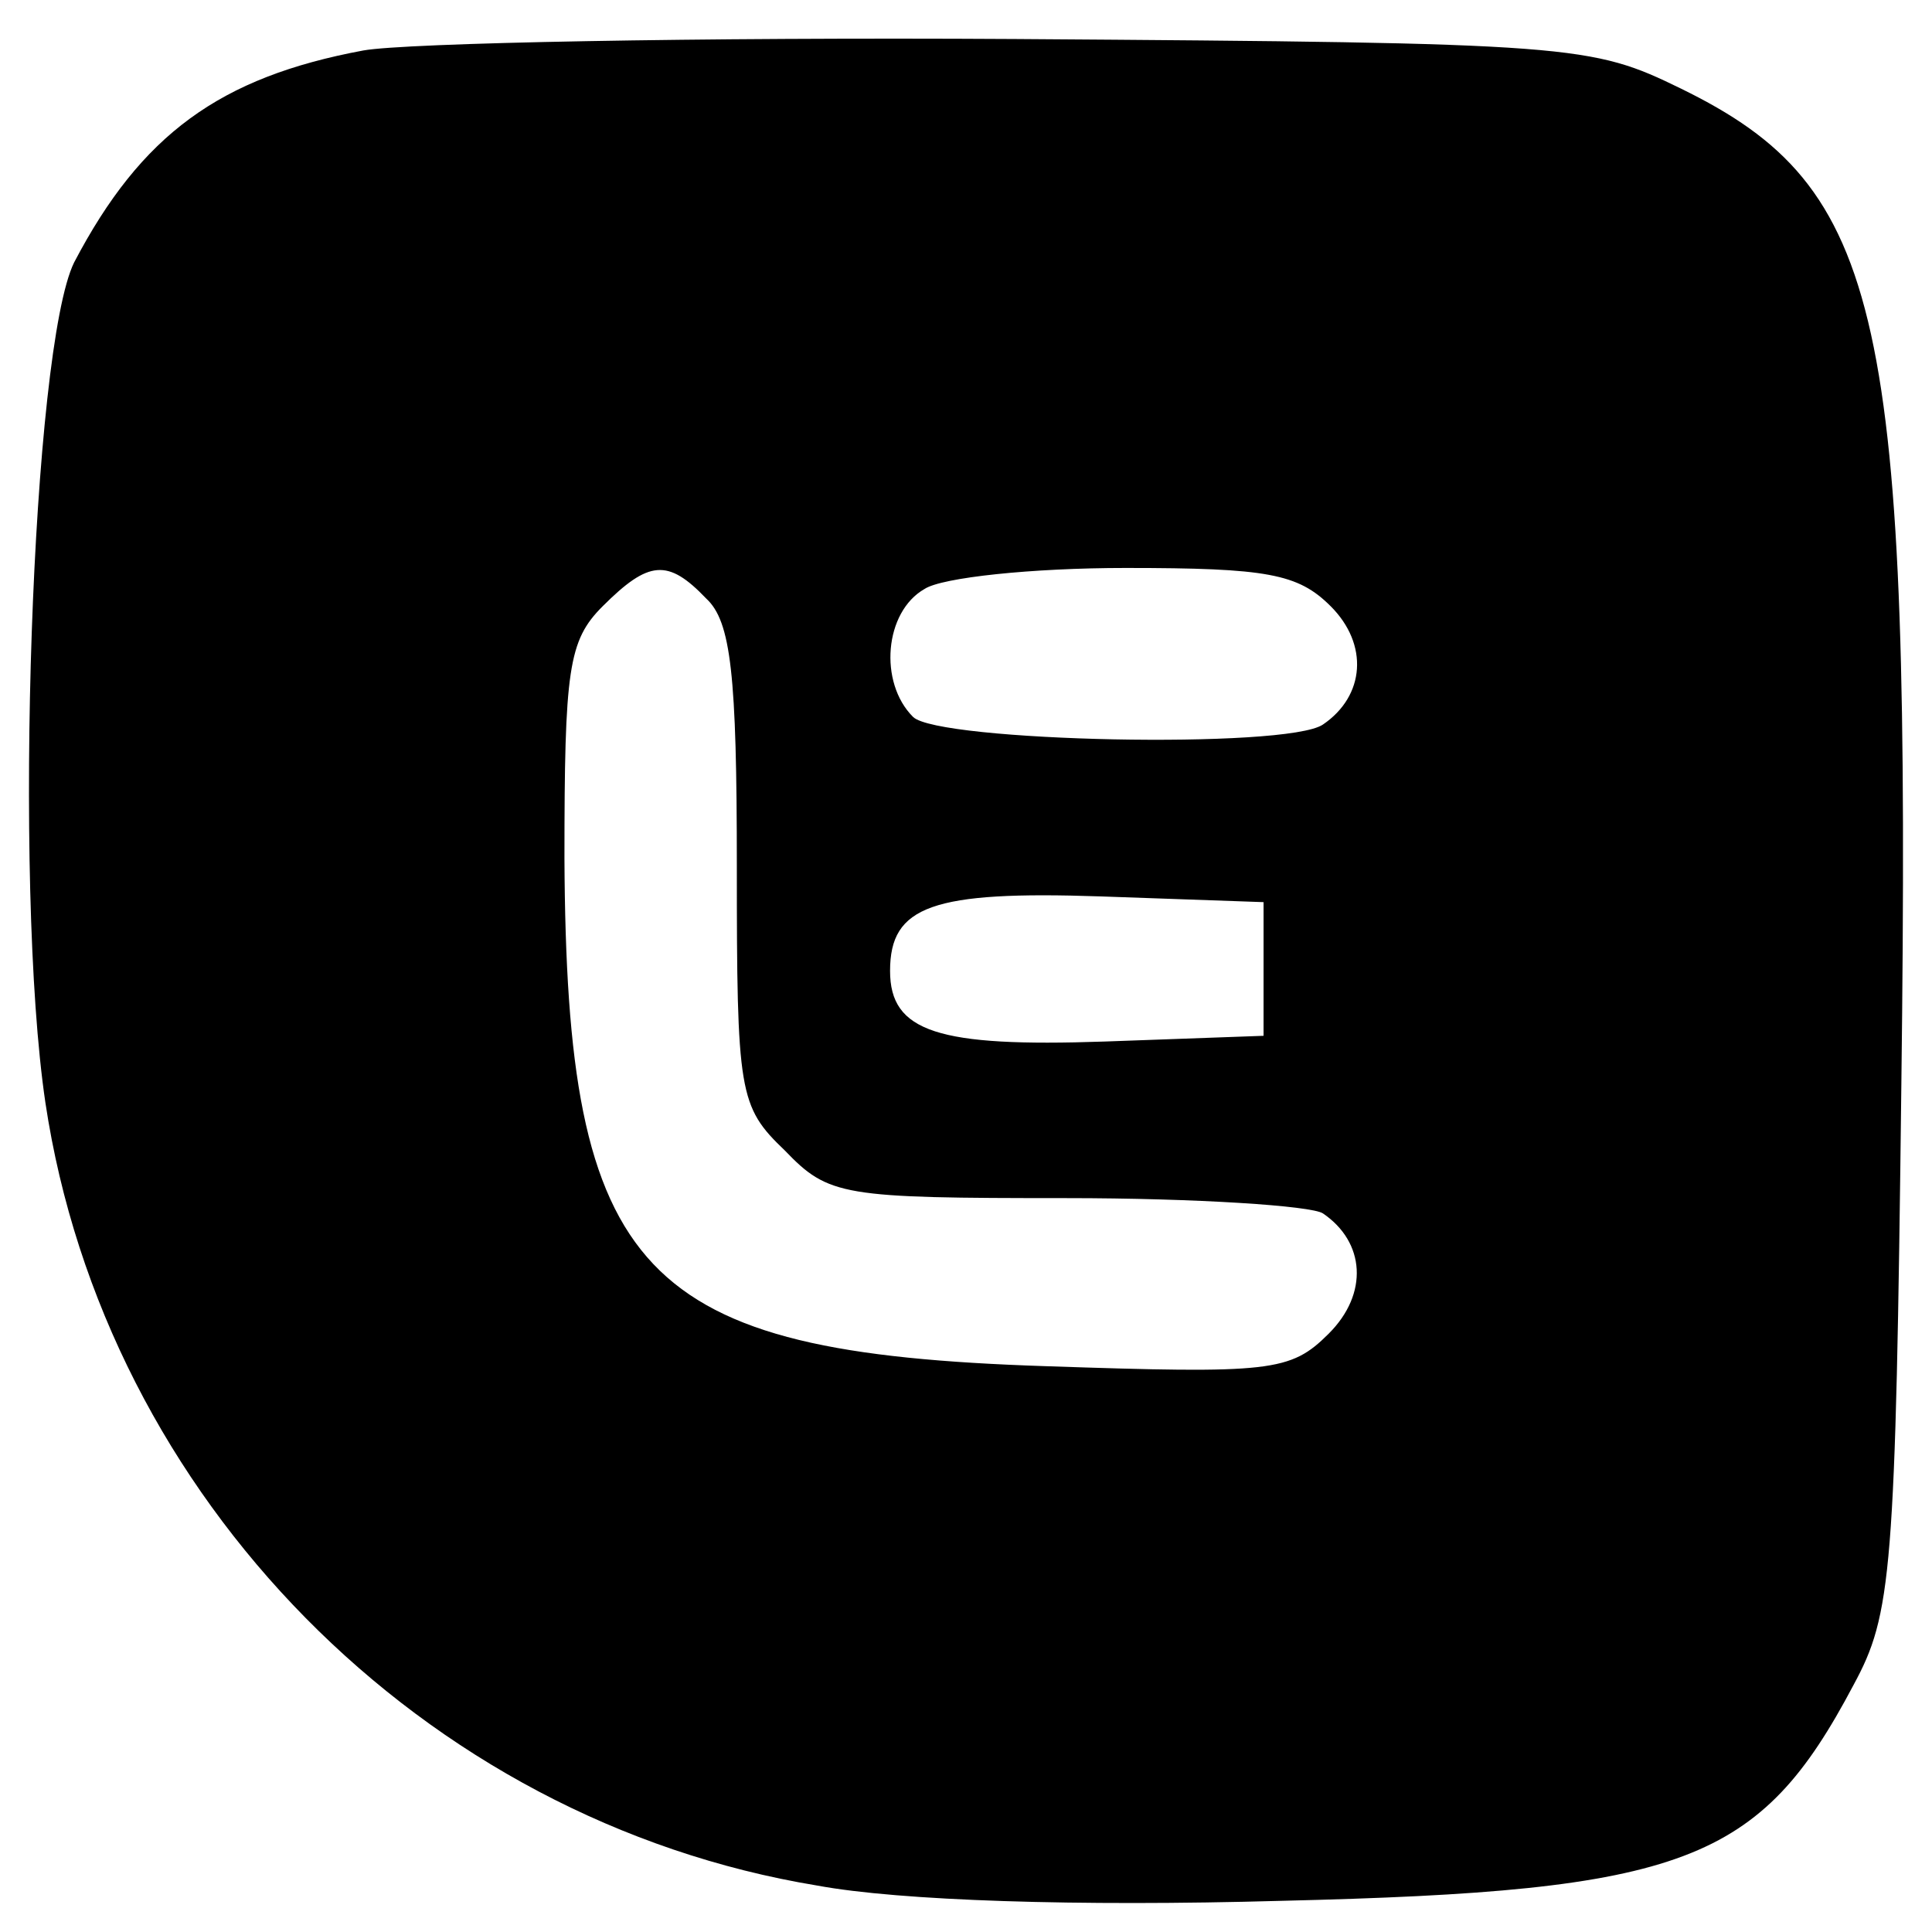 <svg xmlns="http://www.w3.org/2000/svg" width="250" height="250" fill="none" viewBox="25 25 200 200"><g clip-path="url(#a)"><path fill="#000" d="M62.613 30.224c-14.87 2.768-23 8.698-29.94 21.943-4.362 8.895-6.344 64.245-2.974 86.978 6.147 40.919 39.06 74.327 79.906 81.048 8.525 1.581 26.965 2.174 47.982 1.581 41.837-.988 49.569-3.953 59.285-22.337 3.965-7.314 4.362-11.466 4.957-62.269.991-79.862-1.785-92.71-22.802-102.99-9.319-4.547-10.905-4.744-69-5.14-32.715-.197-63.052.396-67.414 1.186Zm35.492 56.734c2.577 2.372 3.172 7.907 3.172 27.675 0 23.524.198 24.907 4.957 29.454 4.56 4.744 5.948 4.942 29.146 4.942 13.483 0 25.38.791 26.569 1.581 4.363 2.965 4.759 8.303.595 12.454-3.965 3.954-5.948 4.151-29.345 3.361-42.034-1.384-49.569-9.291-49.767-52.583 0-19.57.397-22.535 3.966-26.093 4.758-4.745 6.741-4.942 10.707-.791Zm64.638.79c3.965 3.954 3.569 9.292-.794 12.257-3.767 2.57-39.853 1.779-42.431-.791-3.569-3.558-2.974-10.872 1.19-13.244 1.785-1.186 11.104-2.175 20.819-2.175 14.672 0 17.845.593 21.216 3.954Zm-6.94 37.56v6.918l-16.457.593c-17.25.593-22.207-.988-22.207-7.314 0-6.721 4.362-8.302 21.81-7.709l16.854.593v6.919Z"/></g><defs><clipPath id="a"><path fill="#fff" d="M28 29h194v193H28z"/></clipPath></defs></svg>